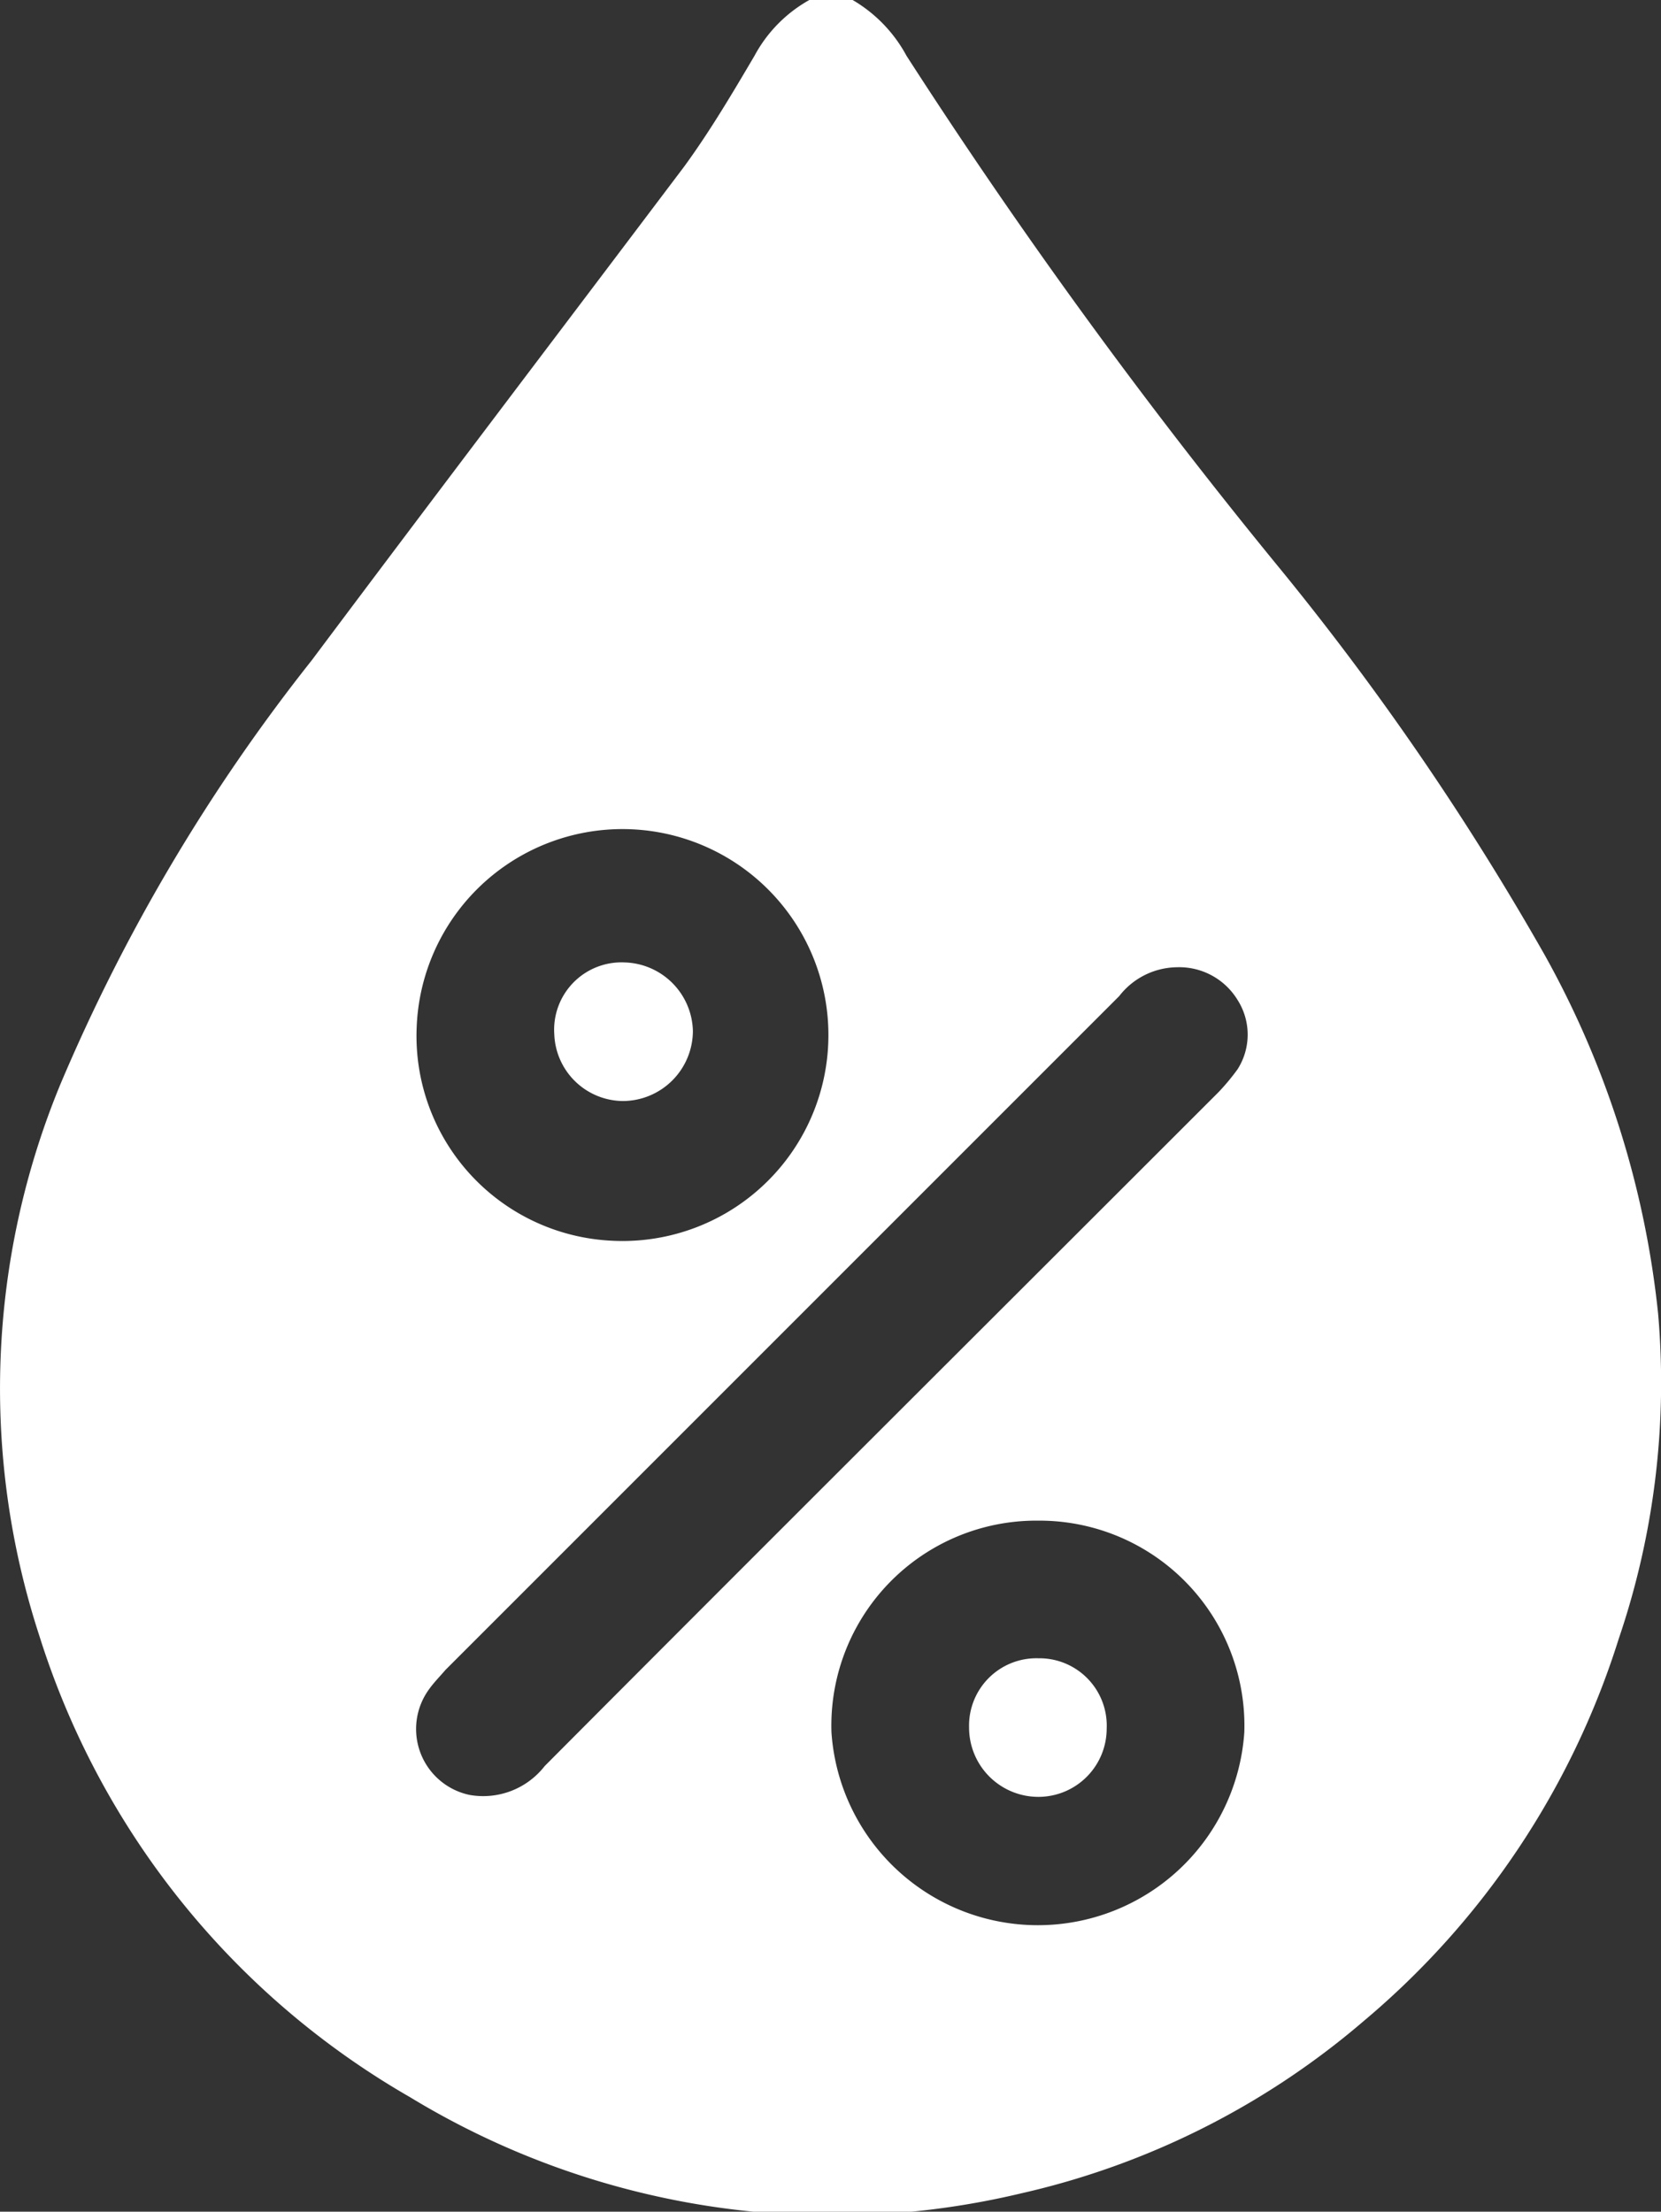 <?xml version="1.0" encoding="UTF-8"?> <svg xmlns="http://www.w3.org/2000/svg" viewBox="0 0 17.26 22.98"><rect x="0" y="0" width="17.26" height="22.98" fill="#333333" stroke="none"/><defs><style>.cls-1{fill:#fff;}</style></defs><g id="Calque_2" data-name="Calque 2"><g id="Calque_17" data-name="Calque 17"><path class="cls-1" d="M8.86,0a1.49,1.49,0,0,1,.56.58,57.74,57.74,0,0,0,3.89,5.34,28.89,28.89,0,0,1,2.74,4,9.7,9.7,0,0,1,1.18,3.73,8.26,8.26,0,0,1-.41,3.38A8.51,8.51,0,0,1,14.17,21a8.28,8.28,0,0,1-3.56,1.79,8.45,8.45,0,0,1-6.35-1A8.45,8.45,0,0,1,.41,17a8.28,8.28,0,0,1,.22-5.74A19,19,0,0,1,3.24,6.86C4.52,5.15,5.82,3.44,7.11,1.73c.27-.37.5-.76.73-1.15A1.45,1.45,0,0,1,8.41,0Zm3.37,10.05a.77.77,0,0,0-.6.3l-7,7c-.06.07-.12.13-.17.2a.7.7,0,0,0,.42,1.1.81.81,0,0,0,.78-.3c2.31-2.32,4.64-4.64,7-7a2.31,2.31,0,0,0,.2-.24.67.67,0,0,0,0-.72A.71.71,0,0,0,12.23,10.05Zm-5.9,2.84a2.14,2.14,0,1,0-2-2.22A2.13,2.13,0,0,0,6.33,12.89Zm4.46,2.91A2.13,2.13,0,0,0,8.64,18a2.15,2.15,0,0,0,4.29,0A2.13,2.13,0,0,0,10.79,15.8Z"></path><path class="cls-1" d="M5.76,10.75A.7.7,0,0,1,6.49,10a.73.73,0,0,1,.71.71.73.73,0,0,1-.73.73A.72.72,0,0,1,5.76,10.75Z"></path><path class="cls-1" d="M10.79,17.23a.7.7,0,0,1,.71.73.71.71,0,0,1-.7.71.72.72,0,0,1-.73-.72A.7.7,0,0,1,10.79,17.23Z"></path></g></g></svg> 